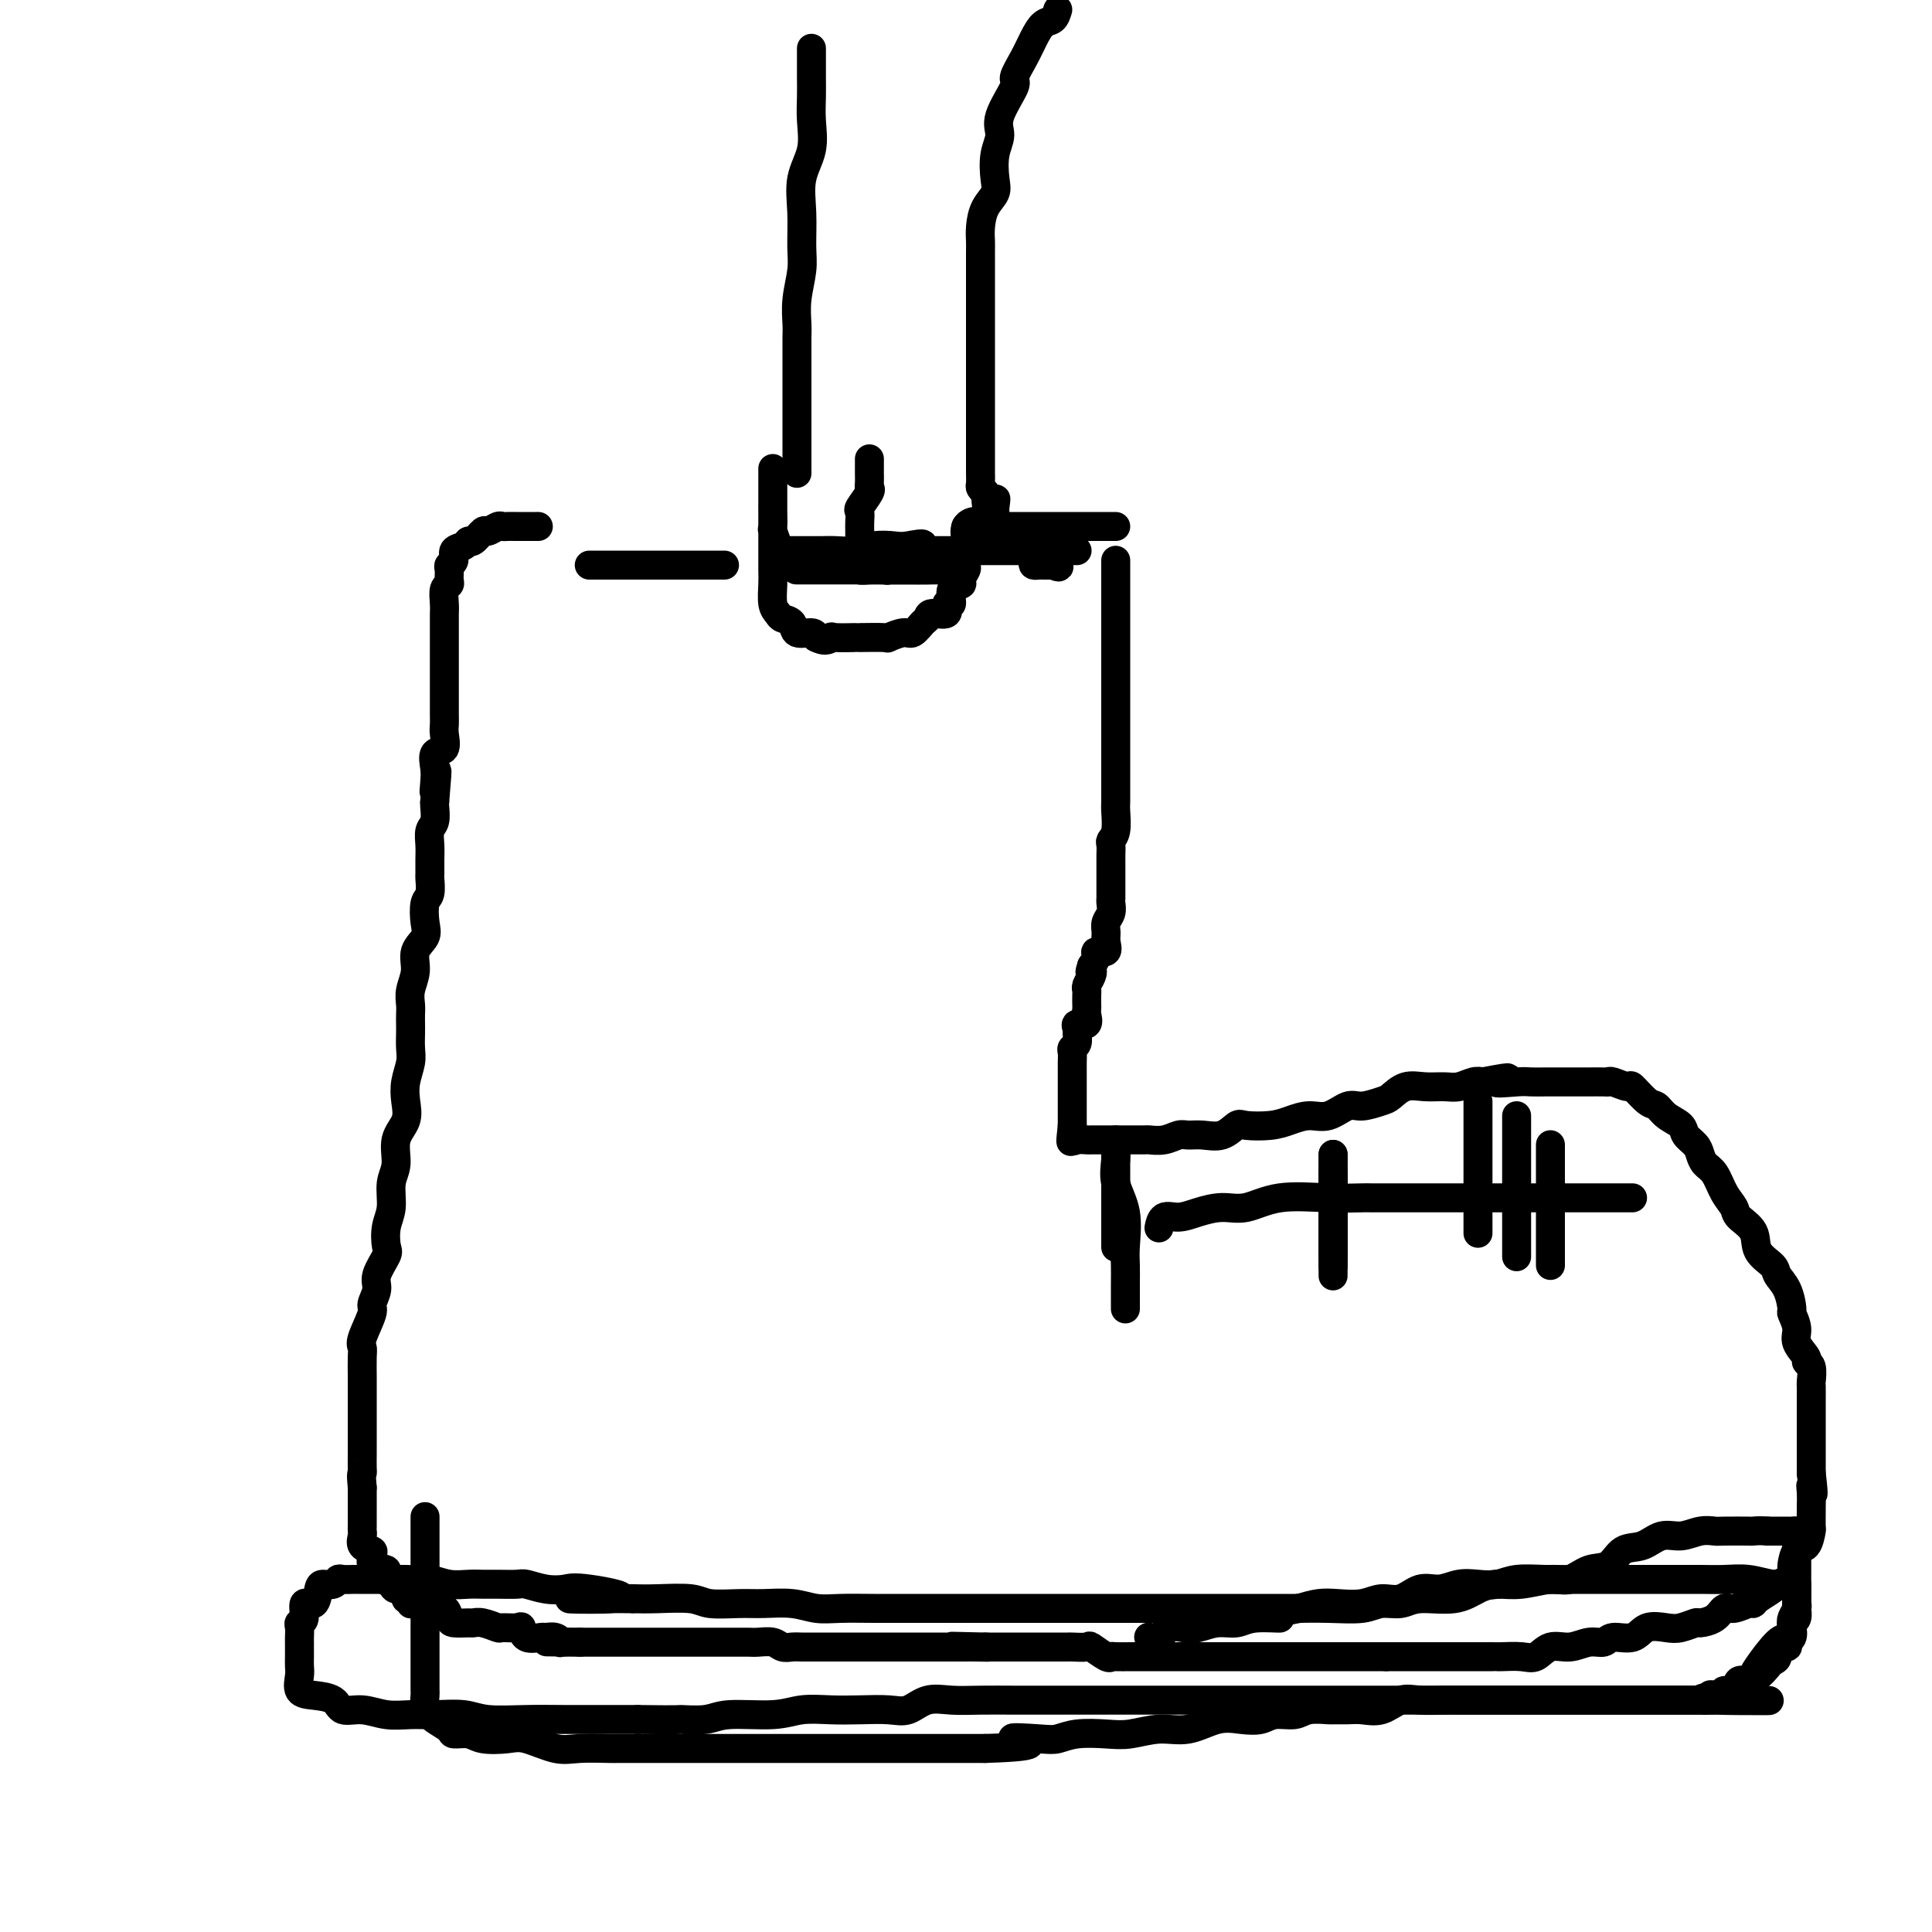 <svg viewBox='0 0 400 400' version='1.1' xmlns='http://www.w3.org/2000/svg' xmlns:xlink='http://www.w3.org/1999/xlink'><g fill='none' stroke='#000000' stroke-width='6' stroke-linecap='round' stroke-linejoin='round'><path d='M168,10c0.001,1.019 0.002,2.039 0,3c-0.002,0.961 -0.008,1.865 0,3c0.008,1.135 0.030,2.503 0,4c-0.030,1.497 -0.114,3.124 0,5c0.114,1.876 0.424,4.001 0,6c-0.424,1.999 -1.581,3.870 -2,6c-0.419,2.130 -0.098,4.517 0,7c0.098,2.483 -0.026,5.062 0,7c0.026,1.938 0.203,3.235 0,5c-0.203,1.765 -0.786,3.997 -1,6c-0.214,2.003 -0.057,3.775 0,5c0.057,1.225 0.015,1.902 0,3c-0.015,1.098 -0.004,2.617 0,4c0.004,1.383 0.001,2.630 0,4c-0.001,1.370 -0.000,2.864 0,4c0.000,1.136 0.000,1.914 0,3c-0.000,1.086 -0.000,2.480 0,4c0.000,1.520 0.000,3.168 0,4c-0.000,0.832 -0.000,0.850 0,1c0.000,0.150 0.000,0.432 0,1c-0.000,0.568 -0.000,1.422 0,2c0.000,0.578 0.000,0.879 0,1c-0.000,0.121 -0.000,0.060 0,0'/><path d='M219,2c-0.245,0.799 -0.491,1.598 -1,2c-0.509,0.402 -1.282,0.408 -2,1c-0.718,0.592 -1.381,1.772 -2,3c-0.619,1.228 -1.194,2.506 -2,4c-0.806,1.494 -1.841,3.206 -2,4c-0.159,0.794 0.560,0.670 0,2c-0.560,1.330 -2.397,4.113 -3,6c-0.603,1.887 0.028,2.878 0,4c-0.028,1.122 -0.715,2.376 -1,4c-0.285,1.624 -0.167,3.619 0,5c0.167,1.381 0.385,2.150 0,3c-0.385,0.850 -1.371,1.782 -2,3c-0.629,1.218 -0.901,2.724 -1,4c-0.099,1.276 -0.027,2.324 0,3c0.027,0.676 0.007,0.981 0,2c-0.007,1.019 -0.002,2.751 0,4c0.002,1.249 0.001,2.015 0,3c-0.001,0.985 -0.000,2.190 0,3c0.000,0.810 0.000,1.227 0,2c-0.000,0.773 -0.000,1.902 0,3c0.000,1.098 0.000,2.164 0,3c-0.000,0.836 -0.000,1.441 0,2c0.000,0.559 0.000,1.070 0,2c-0.000,0.930 -0.000,2.277 0,3c0.000,0.723 0.000,0.823 0,1c-0.000,0.177 0.000,0.432 0,1c-0.000,0.568 -0.000,1.447 0,2c0.000,0.553 0.000,0.778 0,1c-0.000,0.222 -0.000,0.441 0,1c0.000,0.559 0.000,1.457 0,2c-0.000,0.543 -0.000,0.731 0,1c0.000,0.269 0.000,0.619 0,1c-0.000,0.381 -0.000,0.794 0,2c0.000,1.206 0.000,3.206 0,4c-0.000,0.794 -0.001,0.384 0,1c0.001,0.616 0.003,2.259 0,3c-0.003,0.741 -0.011,0.580 0,1c0.011,0.420 0.041,1.421 0,2c-0.041,0.579 -0.155,0.737 0,1c0.155,0.263 0.577,0.632 1,1'/><path d='M204,102c0.608,8.917 1.627,3.710 2,2c0.373,-1.710 0.100,0.078 0,1c-0.100,0.922 -0.029,0.978 0,1c0.029,0.022 0.014,0.011 0,0'/><path d='M180,95c0.001,0.785 0.002,1.570 0,2c-0.002,0.430 -0.008,0.504 0,1c0.008,0.496 0.030,1.413 0,2c-0.030,0.587 -0.113,0.843 0,1c0.113,0.157 0.423,0.216 0,1c-0.423,0.784 -1.577,2.294 -2,3c-0.423,0.706 -0.113,0.609 0,1c0.113,0.391 0.030,1.269 0,2c-0.030,0.731 -0.008,1.313 0,2c0.008,0.687 0.003,1.479 0,2c-0.003,0.521 -0.002,0.770 0,1c0.002,0.230 0.005,0.440 0,1c-0.005,0.560 -0.019,1.471 0,2c0.019,0.529 0.072,0.678 0,1c-0.072,0.322 -0.267,0.818 0,1c0.267,0.182 0.996,0.049 2,0c1.004,-0.049 2.281,-0.013 3,0c0.719,0.013 0.879,0.003 1,0c0.121,-0.003 0.204,-0.001 1,0c0.796,0.001 2.306,0.000 3,0c0.694,-0.000 0.571,-0.000 1,0c0.429,0.000 1.410,0.000 2,0c0.590,-0.000 0.788,-0.000 1,0c0.212,0.000 0.438,0.000 1,0c0.562,-0.000 1.459,-0.000 2,0c0.541,0.000 0.726,0.000 1,0c0.274,-0.000 0.637,-0.000 1,0'/><path d='M197,118c2.620,0.309 -0.329,0.083 -2,0c-1.671,-0.083 -2.065,-0.022 -3,0c-0.935,0.022 -2.410,0.006 -4,0c-1.590,-0.006 -3.296,-0.002 -5,0c-1.704,0.002 -3.405,0.000 -5,0c-1.595,-0.000 -3.085,-0.000 -4,0c-0.915,0.000 -1.254,0.000 -2,0c-0.746,-0.000 -1.898,-0.000 -3,0c-1.102,0.000 -2.155,0.000 -3,0c-0.845,-0.000 -1.482,-0.000 -1,0c0.482,0.000 2.083,0.000 3,0c0.917,-0.000 1.149,-0.000 2,0c0.851,0.000 2.321,0.000 3,0c0.679,-0.000 0.567,-0.000 1,0c0.433,0.000 1.410,0.000 2,0c0.590,-0.000 0.791,-0.000 1,0c0.209,0.000 0.424,0.001 1,0c0.576,-0.001 1.513,-0.004 2,0c0.487,0.004 0.525,0.015 1,0c0.475,-0.015 1.388,-0.055 2,0c0.612,0.055 0.923,0.207 1,0c0.077,-0.207 -0.080,-0.771 0,-1c0.080,-0.229 0.398,-0.122 1,0c0.602,0.122 1.489,0.258 2,0c0.511,-0.258 0.645,-0.909 1,-1c0.355,-0.091 0.930,0.378 1,0c0.070,-0.378 -0.366,-1.602 0,-2c0.366,-0.398 1.533,0.029 2,0c0.467,-0.029 0.233,-0.515 0,-1'/><path d='M191,113c0.689,-0.778 -1.589,-0.223 -3,0c-1.411,0.223 -1.953,0.112 -3,0c-1.047,-0.112 -2.597,-0.226 -4,0c-1.403,0.226 -2.660,0.793 -4,1c-1.340,0.207 -2.764,0.056 -4,0c-1.236,-0.056 -2.285,-0.015 -3,0c-0.715,0.015 -1.096,0.004 -2,0c-0.904,-0.004 -2.332,-0.002 -3,0c-0.668,0.002 -0.575,0.004 -1,0c-0.425,-0.004 -1.368,-0.012 -2,0c-0.632,0.012 -0.954,0.046 -1,0c-0.046,-0.046 0.184,-0.172 0,-1c-0.184,-0.828 -0.781,-2.358 -1,-3c-0.219,-0.642 -0.059,-0.396 0,-1c0.059,-0.604 0.016,-2.059 0,-3c-0.016,-0.941 -0.004,-1.369 0,-2c0.004,-0.631 0.001,-1.466 0,-2c-0.001,-0.534 -0.000,-0.769 0,-1c0.000,-0.231 0.000,-0.458 0,-1c-0.000,-0.542 -0.000,-1.398 0,-2c0.000,-0.602 0.000,-0.950 0,-1c-0.000,-0.050 0.000,0.197 0,1c-0.000,0.803 -0.000,2.162 0,4c0.000,1.838 0.000,4.157 0,6c-0.000,1.843 -0.001,3.211 0,4c0.001,0.789 0.004,0.999 0,2c-0.004,1.001 -0.013,2.793 0,4c0.013,1.207 0.049,1.828 0,3c-0.049,1.172 -0.184,2.896 0,4c0.184,1.104 0.687,1.587 1,2c0.313,0.413 0.438,0.754 1,1c0.562,0.246 1.563,0.396 2,1c0.437,0.604 0.310,1.663 1,2c0.690,0.337 2.197,-0.046 3,0c0.803,0.046 0.901,0.523 1,1'/><path d='M169,132c2.078,1.083 2.771,0.290 3,0c0.229,-0.290 -0.008,-0.077 1,0c1.008,0.077 3.261,0.016 4,0c0.739,-0.016 -0.035,0.012 1,0c1.035,-0.012 3.877,-0.063 5,0c1.123,0.063 0.525,0.238 1,0c0.475,-0.238 2.023,-0.891 3,-1c0.977,-0.109 1.384,0.327 2,0c0.616,-0.327 1.442,-1.416 2,-2c0.558,-0.584 0.847,-0.661 1,-1c0.153,-0.339 0.168,-0.938 1,-1c0.832,-0.062 2.479,0.415 3,0c0.521,-0.415 -0.086,-1.721 0,-2c0.086,-0.279 0.864,0.468 1,0c0.136,-0.468 -0.370,-2.153 0,-3c0.370,-0.847 1.616,-0.856 2,-1c0.384,-0.144 -0.093,-0.423 0,-1c0.093,-0.577 0.758,-1.452 1,-2c0.242,-0.548 0.063,-0.770 0,-1c-0.063,-0.230 -0.009,-0.469 0,-1c0.009,-0.531 -0.026,-1.354 0,-2c0.026,-0.646 0.112,-1.115 0,-2c-0.112,-0.885 -0.422,-2.186 0,-3c0.422,-0.814 1.575,-1.142 2,-1c0.425,0.142 0.121,0.755 0,1c-0.121,0.245 -0.061,0.123 0,0'/><path d='M211,112c-1.750,0.000 -3.500,0.000 -4,0c-0.500,0.000 0.250,0.000 1,0'/><path d='M208,112c-0.053,-0.004 1.314,-0.013 2,0c0.686,0.013 0.692,0.049 1,0c0.308,-0.049 0.919,-0.181 1,0c0.081,0.181 -0.367,0.675 0,1c0.367,0.325 1.551,0.479 2,1c0.449,0.521 0.165,1.407 0,2c-0.165,0.593 -0.209,0.891 0,1c0.209,0.109 0.672,0.029 1,0c0.328,-0.029 0.522,-0.008 1,0c0.478,0.008 1.239,0.004 2,0'/><path d='M218,117c1.778,0.778 1.222,0.222 1,0c-0.222,-0.222 -0.111,-0.111 0,0'/><path d='M189,114c0.956,0.000 1.912,0.000 3,0c1.088,0.000 2.307,0.000 3,0c0.693,0.000 0.858,-0.000 2,0c1.142,0.000 3.259,-0.000 5,0c1.741,0.000 3.106,0.000 4,0c0.894,-0.000 1.316,0.000 2,0c0.684,0.000 1.630,0.000 3,0c1.370,0.000 3.165,0.000 4,0c0.835,-0.000 0.711,0.000 1,0c0.289,0.000 0.992,-0.000 2,0c1.008,0.000 2.322,0.000 3,0c0.678,-0.000 0.721,0.000 1,0c0.279,0.000 0.794,0.000 1,0c0.206,-0.000 0.103,0.000 0,0'/><path d='M200,109c2.503,0.000 5.005,0.000 6,0c0.995,0.000 0.482,0.000 1,0c0.518,0.000 2.068,-0.000 3,0c0.932,0.000 1.246,-0.000 2,0c0.754,0.000 1.948,0.000 3,0c1.052,-0.000 1.963,-0.000 3,0c1.037,0.000 2.200,0.000 3,0c0.800,0.000 1.237,0.000 2,0c0.763,-0.000 1.851,-0.000 3,0c1.149,0.000 2.360,0.000 3,0c0.640,-0.000 0.711,0.000 1,0c0.289,-0.000 0.797,0.000 1,0c0.203,0.000 0.102,0.000 0,0'/><path d='M150,117c-1.238,0.000 -2.476,0.000 -3,0c-0.524,0.000 -0.333,0.000 -1,0c-0.667,-0.000 -2.193,0.000 -3,0c-0.807,0.000 -0.897,0.000 -1,0c-0.103,0.000 -0.221,-0.000 -1,0c-0.779,0.000 -2.219,0.000 -3,0c-0.781,-0.000 -0.903,0.000 -2,0c-1.097,0.000 -3.171,-0.000 -4,0c-0.829,0.000 -0.415,0.000 -1,0c-0.585,-0.000 -2.171,-0.000 -3,0c-0.829,0.000 -0.902,0.000 -1,0c-0.098,-0.000 -0.222,0.000 -1,0c-0.778,0.000 -2.209,0.000 -3,0c-0.791,-0.000 -0.940,-0.000 -1,0c-0.060,0.000 -0.030,0.000 0,0'/><path d='M231,116c0.000,-0.033 0.000,-0.066 0,1c-0.000,1.066 -0.000,3.229 0,4c0.000,0.771 0.000,0.148 0,1c-0.000,0.852 -0.000,3.180 0,5c0.000,1.820 0.000,3.133 0,4c-0.000,0.867 -0.000,1.289 0,2c0.000,0.711 0.000,1.711 0,3c-0.000,1.289 -0.000,2.868 0,4c0.000,1.132 0.000,1.816 0,3c-0.000,1.184 -0.000,2.868 0,4c0.000,1.132 0.000,1.713 0,3c-0.000,1.287 -0.000,3.282 0,4c0.000,0.718 0.000,0.160 0,1c-0.000,0.840 -0.000,3.076 0,4c0.000,0.924 0.001,0.534 0,1c-0.001,0.466 -0.004,1.788 0,3c0.004,1.212 0.015,2.313 0,3c-0.015,0.687 -0.057,0.961 0,2c0.057,1.039 0.211,2.842 0,4c-0.211,1.158 -0.789,1.671 -1,2c-0.211,0.329 -0.057,0.473 0,1c0.057,0.527 0.015,1.437 0,2c-0.015,0.563 -0.004,0.780 0,1c0.004,0.220 0.001,0.444 0,1c-0.001,0.556 -0.000,1.445 0,2c0.000,0.555 -0.000,0.778 0,1c0.000,0.222 0.001,0.444 0,1c-0.001,0.556 -0.004,1.447 0,2c0.004,0.553 0.015,0.767 0,1c-0.015,0.233 -0.057,0.485 0,1c0.057,0.515 0.214,1.295 0,2c-0.214,0.705 -0.797,1.337 -1,2c-0.203,0.663 -0.026,1.357 0,2c0.026,0.643 -0.101,1.236 0,2c0.101,0.764 0.429,1.700 0,2c-0.429,0.300 -1.616,-0.035 -2,0c-0.384,0.035 0.033,0.438 0,1c-0.033,0.562 -0.517,1.281 -1,2'/><path d='M226,200c-0.635,1.896 -0.223,1.137 0,1c0.223,-0.137 0.256,0.348 0,1c-0.256,0.652 -0.800,1.470 -1,2c-0.200,0.530 -0.054,0.771 0,1c0.054,0.229 0.017,0.447 0,1c-0.017,0.553 -0.012,1.440 0,2c0.012,0.560 0.031,0.794 0,1c-0.031,0.206 -0.114,0.383 0,1c0.114,0.617 0.424,1.675 0,2c-0.424,0.325 -1.581,-0.081 -2,0c-0.419,0.081 -0.098,0.651 0,1c0.098,0.349 -0.026,0.478 0,1c0.026,0.522 0.203,1.435 0,2c-0.203,0.565 -0.786,0.780 -1,1c-0.214,0.220 -0.057,0.444 0,1c0.057,0.556 0.015,1.443 0,2c-0.015,0.557 -0.004,0.783 0,1c0.004,0.217 0.001,0.426 0,1c-0.001,0.574 -0.000,1.515 0,2c0.000,0.485 0.000,0.515 0,1c-0.000,0.485 -0.000,1.425 0,2c0.000,0.575 0.000,0.784 0,1c-0.000,0.216 -0.000,0.439 0,1c0.000,0.561 0.000,1.459 0,2c-0.000,0.541 -0.000,0.726 0,1c0.000,0.274 0.000,0.637 0,1'/><path d='M222,233c-0.611,5.497 -0.139,2.741 0,2c0.139,-0.741 -0.057,0.534 0,1c0.057,0.466 0.366,0.125 1,0c0.634,-0.125 1.592,-0.033 2,0c0.408,0.033 0.264,0.009 1,0c0.736,-0.009 2.352,-0.002 3,0c0.648,0.002 0.329,0.000 1,0c0.671,-0.000 2.332,0.001 3,0c0.668,-0.001 0.343,-0.004 1,0c0.657,0.004 2.297,0.015 3,0c0.703,-0.015 0.470,-0.057 1,0c0.530,0.057 1.825,0.213 3,0c1.175,-0.213 2.230,-0.797 3,-1c0.770,-0.203 1.253,-0.026 2,0c0.747,0.026 1.757,-0.097 3,0c1.243,0.097 2.719,0.416 4,0c1.281,-0.416 2.365,-1.566 3,-2c0.635,-0.434 0.819,-0.153 2,0c1.181,0.153 3.359,0.177 5,0c1.641,-0.177 2.745,-0.554 4,-1c1.255,-0.446 2.662,-0.960 4,-1c1.338,-0.040 2.609,0.394 4,0c1.391,-0.394 2.903,-1.616 4,-2c1.097,-0.384 1.780,0.069 3,0c1.220,-0.069 2.977,-0.660 4,-1c1.023,-0.340 1.312,-0.430 2,-1c0.688,-0.570 1.773,-1.621 3,-2c1.227,-0.379 2.594,-0.088 4,0c1.406,0.088 2.851,-0.028 4,0c1.149,0.028 2.002,0.200 3,0c0.998,-0.200 2.142,-0.771 3,-1c0.858,-0.229 1.429,-0.114 2,0'/><path d='M307,224c8.828,-1.702 3.898,-0.456 3,0c-0.898,0.456 2.237,0.122 4,0c1.763,-0.122 2.154,-0.033 3,0c0.846,0.033 2.147,0.009 3,0c0.853,-0.009 1.258,-0.002 2,0c0.742,0.002 1.820,0.001 3,0c1.180,-0.001 2.461,-0.001 3,0c0.539,0.001 0.338,0.005 1,0c0.662,-0.005 2.189,-0.018 3,0c0.811,0.018 0.906,0.068 1,0c0.094,-0.068 0.185,-0.254 1,0c0.815,0.254 2.352,0.950 3,1c0.648,0.050 0.405,-0.545 1,0c0.595,0.545 2.028,2.229 3,3c0.972,0.771 1.482,0.629 2,1c0.518,0.371 1.042,1.254 2,2c0.958,0.746 2.350,1.355 3,2c0.650,0.645 0.558,1.326 1,2c0.442,0.674 1.416,1.342 2,2c0.584,0.658 0.777,1.307 1,2c0.223,0.693 0.477,1.431 1,2c0.523,0.569 1.314,0.969 2,2c0.686,1.031 1.267,2.691 2,4c0.733,1.309 1.619,2.266 2,3c0.381,0.734 0.258,1.246 1,2c0.742,0.754 2.349,1.750 3,3c0.651,1.250 0.347,2.752 1,4c0.653,1.248 2.265,2.241 3,3c0.735,0.759 0.594,1.284 1,2c0.406,0.716 1.361,1.622 2,3c0.639,1.378 0.964,3.227 1,4c0.036,0.773 -0.216,0.470 0,1c0.216,0.530 0.899,1.894 1,3c0.101,1.106 -0.379,1.954 0,3c0.379,1.046 1.618,2.292 2,3c0.382,0.708 -0.094,0.880 0,1c0.094,0.120 0.757,0.187 1,1c0.243,0.813 0.065,2.370 0,3c-0.065,0.630 -0.017,0.331 0,1c0.017,0.669 0.005,2.306 0,3c-0.005,0.694 -0.001,0.446 0,1c0.001,0.554 0.000,1.910 0,3c-0.000,1.090 -0.000,1.914 0,3c0.000,1.086 0.000,2.436 0,3c-0.000,0.564 -0.000,0.344 0,1c0.000,0.656 0.000,2.187 0,3c-0.000,0.813 -0.000,0.906 0,1'/><path d='M375,305c0.773,6.545 0.207,3.909 0,3c-0.207,-0.909 -0.055,-0.089 0,1c0.055,1.089 0.013,2.446 0,3c-0.013,0.554 0.004,0.303 0,1c-0.004,0.697 -0.029,2.341 0,3c0.029,0.659 0.113,0.332 0,1c-0.113,0.668 -0.425,2.329 -1,3c-0.575,0.671 -1.415,0.351 -2,1c-0.585,0.649 -0.914,2.267 -1,3c-0.086,0.733 0.072,0.581 0,1c-0.072,0.419 -0.373,1.409 -1,2c-0.627,0.591 -1.581,0.784 -2,1c-0.419,0.216 -0.304,0.454 -1,1c-0.696,0.546 -2.203,1.398 -3,2c-0.797,0.602 -0.884,0.952 -1,1c-0.116,0.048 -0.263,-0.208 -1,0c-0.737,0.208 -2.066,0.878 -3,1c-0.934,0.122 -1.475,-0.303 -2,0c-0.525,0.303 -1.034,1.336 -2,2c-0.966,0.664 -2.387,0.961 -3,1c-0.613,0.039 -0.417,-0.178 -1,0c-0.583,0.178 -1.946,0.750 -3,1c-1.054,0.250 -1.801,0.176 -3,0c-1.199,-0.176 -2.851,-0.455 -4,0c-1.149,0.455 -1.794,1.643 -3,2c-1.206,0.357 -2.973,-0.117 -4,0c-1.027,0.117 -1.314,0.823 -2,1c-0.686,0.177 -1.771,-0.177 -3,0c-1.229,0.177 -2.603,0.885 -4,1c-1.397,0.115 -2.819,-0.361 -4,0c-1.181,0.361 -2.121,1.561 -3,2c-0.879,0.439 -1.696,0.118 -3,0c-1.304,-0.118 -3.094,-0.032 -4,0c-0.906,0.032 -0.929,0.008 -1,0c-0.071,-0.008 -0.192,-0.002 -1,0c-0.808,0.002 -2.303,0.001 -3,0c-0.697,-0.001 -0.595,-0.000 -1,0c-0.405,0.000 -1.316,0.000 -2,0c-0.684,-0.000 -1.143,-0.000 -2,0c-0.857,0.000 -2.114,0.000 -3,0c-0.886,-0.000 -1.402,-0.000 -2,0c-0.598,0.000 -1.279,0.000 -2,0c-0.721,-0.000 -1.482,-0.000 -2,0c-0.518,0.000 -0.793,0.000 -1,0c-0.207,-0.000 -0.345,-0.000 -1,0c-0.655,0.000 -1.828,0.000 -3,0'/><path d='M287,343c-4.925,0.000 -1.739,0.000 -1,0c0.739,0.000 -0.971,0.000 -2,0c-1.029,0.000 -1.377,0.000 -2,0c-0.623,0.000 -1.520,0.000 -2,0c-0.480,0.000 -0.542,0.000 -1,0c-0.458,0.000 -1.313,0.000 -2,0c-0.687,0.000 -1.205,0.000 -2,0c-0.795,0.000 -1.866,0.000 -3,0c-1.134,0.000 -2.332,0.000 -3,0c-0.668,-0.000 -0.808,-0.000 -1,0c-0.192,0.000 -0.437,0.000 -1,0c-0.563,-0.000 -1.445,-0.000 -2,0c-0.555,0.000 -0.782,0.000 -1,0c-0.218,-0.000 -0.427,-0.000 -1,0c-0.573,0.000 -1.509,0.000 -2,0c-0.491,-0.000 -0.535,-0.000 -1,0c-0.465,0.000 -1.351,0.000 -2,0c-0.649,-0.000 -1.061,-0.000 -2,0c-0.939,0.000 -2.406,0.000 -3,0c-0.594,-0.000 -0.314,-0.000 -1,0c-0.686,0.000 -2.336,0.000 -3,0c-0.664,-0.000 -0.340,-0.000 -1,0c-0.660,0.000 -2.303,0.000 -3,0c-0.697,-0.000 -0.447,-0.000 -1,0c-0.553,0.000 -1.910,0.000 -3,0c-1.090,-0.000 -1.914,-0.001 -3,0c-1.086,0.001 -2.435,0.002 -3,0c-0.565,-0.002 -0.344,-0.008 -1,0c-0.656,0.008 -2.187,0.030 -3,0c-0.813,-0.030 -0.908,-0.113 -1,0c-0.092,0.113 -0.180,0.423 -1,0c-0.820,-0.423 -2.370,-1.577 -3,-2c-0.630,-0.423 -0.339,-0.113 -1,0c-0.661,0.113 -2.275,0.030 -3,0c-0.725,-0.030 -0.562,-0.008 -1,0c-0.438,0.008 -1.478,0.002 -2,0c-0.522,-0.002 -0.525,-0.001 -1,0c-0.475,0.001 -1.423,0.000 -2,0c-0.577,-0.000 -0.783,-0.000 -1,0c-0.217,0.000 -0.445,0.000 -1,0c-0.555,-0.000 -1.436,-0.000 -2,0c-0.564,0.000 -0.811,0.000 -1,0c-0.189,-0.000 -0.320,-0.000 -1,0c-0.680,0.000 -1.909,0.000 -3,0c-1.091,-0.000 -2.046,-0.000 -3,0'/><path d='M204,341c-13.036,-0.309 -4.127,-0.083 -1,0c3.127,0.083 0.473,0.022 -1,0c-1.473,-0.022 -1.764,-0.006 -2,0c-0.236,0.006 -0.417,0.002 -1,0c-0.583,-0.002 -1.569,-0.000 -2,0c-0.431,0.000 -0.308,0.000 -1,0c-0.692,-0.000 -2.198,-0.000 -3,0c-0.802,0.000 -0.901,0.000 -1,0c-0.099,-0.000 -0.198,-0.000 -1,0c-0.802,0.000 -2.307,0.000 -3,0c-0.693,-0.000 -0.574,-0.000 -1,0c-0.426,0.000 -1.399,0.000 -2,0c-0.601,-0.000 -0.832,-0.000 -1,0c-0.168,0.000 -0.272,0.000 -1,0c-0.728,-0.000 -2.079,-0.000 -3,0c-0.921,0.000 -1.412,0.000 -2,0c-0.588,-0.000 -1.275,-0.000 -2,0c-0.725,0.000 -1.490,0.000 -2,0c-0.510,-0.000 -0.766,-0.000 -1,0c-0.234,0.000 -0.447,0.000 -1,0c-0.553,-0.000 -1.446,-0.000 -2,0c-0.554,0.000 -0.767,0.001 -1,0c-0.233,-0.001 -0.484,-0.004 -1,0c-0.516,0.004 -1.297,0.015 -2,0c-0.703,-0.015 -1.329,-0.057 -2,0c-0.671,0.057 -1.386,0.211 -2,0c-0.614,-0.211 -1.128,-0.789 -2,-1c-0.872,-0.211 -2.102,-0.057 -3,0c-0.898,0.057 -1.465,0.015 -2,0c-0.535,-0.015 -1.039,-0.004 -2,0c-0.961,0.004 -2.379,0.001 -3,0c-0.621,-0.001 -0.444,-0.000 -1,0c-0.556,0.000 -1.844,0.000 -3,0c-1.156,-0.000 -2.181,-0.000 -3,0c-0.819,0.000 -1.431,0.000 -2,0c-0.569,-0.000 -1.093,-0.000 -2,0c-0.907,0.000 -2.197,0.000 -3,0c-0.803,-0.000 -1.118,-0.000 -2,0c-0.882,0.000 -2.329,0.000 -3,0c-0.671,-0.000 -0.564,-0.000 -1,0c-0.436,0.000 -1.415,0.000 -2,0c-0.585,-0.000 -0.775,-0.000 -1,0c-0.225,0.000 -0.483,0.000 -1,0c-0.517,-0.000 -1.293,-0.000 -2,0c-0.707,0.000 -1.345,0.000 -2,0c-0.655,-0.000 -1.328,-0.000 -2,0'/><path d='M120,340c-13.114,-0.150 -3.899,-0.026 -1,0c2.899,0.026 -0.516,-0.046 -2,0c-1.484,0.046 -1.035,0.211 -1,0c0.035,-0.211 -0.344,-0.796 -1,-1c-0.656,-0.204 -1.588,-0.026 -2,0c-0.412,0.026 -0.303,-0.098 -1,0c-0.697,0.098 -2.198,0.420 -3,0c-0.802,-0.420 -0.904,-1.580 -1,-2c-0.096,-0.420 -0.187,-0.098 -1,0c-0.813,0.098 -2.348,-0.026 -3,0c-0.652,0.026 -0.420,0.204 -1,0c-0.580,-0.204 -1.973,-0.788 -3,-1c-1.027,-0.212 -1.689,-0.050 -2,0c-0.311,0.050 -0.272,-0.010 -1,0c-0.728,0.010 -2.223,0.090 -3,0c-0.777,-0.090 -0.837,-0.350 -1,-1c-0.163,-0.650 -0.428,-1.691 -1,-2c-0.572,-0.309 -1.450,0.115 -2,0c-0.550,-0.115 -0.773,-0.767 -1,-1c-0.227,-0.233 -0.457,-0.046 -1,0c-0.543,0.046 -1.397,-0.048 -2,0c-0.603,0.048 -0.953,0.238 -1,0c-0.047,-0.238 0.209,-0.904 0,-1c-0.209,-0.096 -0.883,0.379 -1,0c-0.117,-0.379 0.325,-1.612 0,-2c-0.325,-0.388 -1.415,0.069 -2,0c-0.585,-0.069 -0.663,-0.664 -1,-1c-0.337,-0.336 -0.931,-0.414 -1,-1c-0.069,-0.586 0.387,-1.680 0,-2c-0.387,-0.320 -1.618,0.135 -2,0c-0.382,-0.135 0.086,-0.861 0,-1c-0.086,-0.139 -0.727,0.310 -1,0c-0.273,-0.310 -0.178,-1.379 0,-2c0.178,-0.621 0.440,-0.795 0,-1c-0.440,-0.205 -1.582,-0.440 -2,-1c-0.418,-0.560 -0.112,-1.446 0,-2c0.112,-0.554 0.030,-0.776 0,-1c-0.030,-0.224 -0.008,-0.449 0,-1c0.008,-0.551 0.002,-1.430 0,-2c-0.002,-0.570 -0.001,-0.833 0,-1c0.001,-0.167 0.000,-0.237 0,-1c-0.000,-0.763 -0.000,-2.218 0,-3c0.000,-0.782 0.000,-0.891 0,-1'/><path d='M75,308c-0.309,-3.133 -0.083,-2.965 0,-3c0.083,-0.035 0.022,-0.274 0,-1c-0.022,-0.726 -0.006,-1.940 0,-3c0.006,-1.060 0.002,-1.965 0,-3c-0.002,-1.035 -0.000,-2.201 0,-3c0.000,-0.799 -0.000,-1.233 0,-2c0.000,-0.767 0.001,-1.869 0,-3c-0.001,-1.131 -0.002,-2.292 0,-3c0.002,-0.708 0.008,-0.964 0,-2c-0.008,-1.036 -0.032,-2.853 0,-4c0.032,-1.147 0.118,-1.623 0,-2c-0.118,-0.377 -0.440,-0.655 0,-2c0.440,-1.345 1.642,-3.758 2,-5c0.358,-1.242 -0.128,-1.314 0,-2c0.128,-0.686 0.870,-1.986 1,-3c0.130,-1.014 -0.353,-1.743 0,-3c0.353,-1.257 1.544,-3.043 2,-4c0.456,-0.957 0.179,-1.087 0,-2c-0.179,-0.913 -0.260,-2.610 0,-4c0.260,-1.390 0.862,-2.471 1,-4c0.138,-1.529 -0.187,-3.504 0,-5c0.187,-1.496 0.886,-2.514 1,-4c0.114,-1.486 -0.358,-3.440 0,-5c0.358,-1.560 1.546,-2.724 2,-4c0.454,-1.276 0.174,-2.663 0,-4c-0.174,-1.337 -0.243,-2.623 0,-4c0.243,-1.377 0.797,-2.844 1,-4c0.203,-1.156 0.055,-2.000 0,-3c-0.055,-1.000 -0.016,-2.157 0,-3c0.016,-0.843 0.009,-1.372 0,-2c-0.009,-0.628 -0.018,-1.354 0,-2c0.018,-0.646 0.065,-1.212 0,-2c-0.065,-0.788 -0.241,-1.798 0,-3c0.241,-1.202 0.901,-2.595 1,-4c0.099,-1.405 -0.362,-2.822 0,-4c0.362,-1.178 1.547,-2.116 2,-3c0.453,-0.884 0.174,-1.713 0,-3c-0.174,-1.287 -0.243,-3.033 0,-4c0.243,-0.967 0.797,-1.154 1,-2c0.203,-0.846 0.053,-2.352 0,-3c-0.053,-0.648 -0.011,-0.437 0,-1c0.011,-0.563 -0.011,-1.898 0,-3c0.011,-1.102 0.056,-1.969 0,-3c-0.056,-1.031 -0.211,-2.225 0,-3c0.211,-0.775 0.788,-1.132 1,-2c0.212,-0.868 0.061,-2.248 0,-3c-0.061,-0.752 -0.030,-0.876 0,-1'/><path d='M90,166c0.931,-10.865 0.257,-5.028 0,-3c-0.257,2.028 -0.097,0.247 0,-1c0.097,-1.247 0.131,-1.958 0,-3c-0.131,-1.042 -0.427,-2.413 0,-3c0.427,-0.587 1.579,-0.389 2,-1c0.421,-0.611 0.113,-2.031 0,-3c-0.113,-0.969 -0.030,-1.485 0,-2c0.030,-0.515 0.008,-1.027 0,-2c-0.008,-0.973 -0.002,-2.406 0,-3c0.002,-0.594 0.001,-0.348 0,-1c-0.001,-0.652 -0.000,-2.202 0,-3c0.000,-0.798 0.000,-0.843 0,-1c-0.000,-0.157 -0.000,-0.427 0,-1c0.000,-0.573 -0.000,-1.451 0,-2c0.000,-0.549 0.000,-0.771 0,-1c-0.000,-0.229 -0.000,-0.467 0,-1c0.000,-0.533 0.000,-1.363 0,-2c-0.000,-0.637 -0.001,-1.081 0,-2c0.001,-0.919 0.004,-2.312 0,-3c-0.004,-0.688 -0.015,-0.670 0,-1c0.015,-0.330 0.057,-1.009 0,-2c-0.057,-0.991 -0.213,-2.293 0,-3c0.213,-0.707 0.793,-0.818 1,-1c0.207,-0.182 0.040,-0.434 0,-1c-0.040,-0.566 0.049,-1.447 0,-2c-0.049,-0.553 -0.234,-0.780 0,-1c0.234,-0.220 0.888,-0.435 1,-1c0.112,-0.565 -0.317,-1.480 0,-2c0.317,-0.520 1.379,-0.646 2,-1c0.621,-0.354 0.800,-0.936 1,-1c0.200,-0.064 0.421,0.389 1,0c0.579,-0.389 1.517,-1.621 2,-2c0.483,-0.379 0.511,0.095 1,0c0.489,-0.095 1.438,-0.757 2,-1c0.562,-0.243 0.736,-0.065 1,0c0.264,0.065 0.617,0.017 1,0c0.383,-0.017 0.795,-0.005 2,0c1.205,0.005 3.201,0.001 4,0c0.799,-0.001 0.399,-0.001 0,0'/><path d='M338,248c-0.659,-0.000 -1.318,-0.000 -2,0c-0.682,0.000 -1.386,0.000 -2,0c-0.614,-0.000 -1.137,-0.000 -2,0c-0.863,0.000 -2.067,0.000 -3,0c-0.933,-0.000 -1.597,-0.000 -4,0c-2.403,0.000 -6.547,0.000 -10,0c-3.453,-0.000 -6.217,-0.000 -9,0c-2.783,0.000 -5.587,0.001 -8,0c-2.413,-0.001 -4.436,-0.002 -7,0c-2.564,0.002 -5.669,0.008 -7,0c-1.331,-0.008 -0.889,-0.031 -2,0c-1.111,0.031 -3.773,0.116 -7,0c-3.227,-0.116 -7.017,-0.433 -10,0c-2.983,0.433 -5.160,1.617 -7,2c-1.840,0.383 -3.344,-0.033 -5,0c-1.656,0.033 -3.463,0.517 -5,1c-1.537,0.483 -2.804,0.964 -4,1c-1.196,0.036 -2.322,-0.375 -3,0c-0.678,0.375 -0.908,1.536 -1,2c-0.092,0.464 -0.046,0.232 0,0'/><path d='M314,231c0.000,1.353 0.000,2.706 0,4c0.000,1.294 0.000,2.529 0,4c0.000,1.471 0.000,3.178 0,4c0.000,0.822 0.000,0.758 0,2c0.000,1.242 0.000,3.790 0,5c0.000,1.210 0.000,1.081 0,2c-0.000,0.919 0.000,2.885 0,4c0.000,1.115 0.000,1.377 0,2c0.000,0.623 0.000,1.607 0,2c0.000,0.393 0.000,0.197 0,0'/><path d='M306,228c0.000,1.303 0.000,2.607 0,4c0.000,1.393 0.000,2.877 0,4c0.000,1.123 0.000,1.885 0,3c-0.000,1.115 0.000,2.583 0,4c0.000,1.417 0.000,2.783 0,4c0.000,1.217 0.000,2.285 0,3c0.000,0.715 0.000,1.077 0,2c0.000,0.923 0.000,2.407 0,3c0.000,0.593 0.000,0.297 0,0'/><path d='M276,239c0.000,0.207 0.000,0.413 0,1c0.000,0.587 0.000,1.553 0,3c0.000,1.447 0.000,3.374 0,5c0.000,1.626 0.000,2.951 0,4c0.000,1.049 0.000,1.823 0,3c0.000,1.177 0.000,2.759 0,4c-0.000,1.241 0.000,2.142 0,3c0.000,0.858 0.000,1.674 0,2c0.000,0.326 0.000,0.163 0,0'/><path d='M276,243c0.000,0.576 0.000,1.151 0,2c0.000,0.849 0.000,1.971 0,3c0.000,1.029 0.000,1.963 0,3c0.000,1.037 0.000,2.176 0,3c0.000,0.824 0.000,1.331 0,2c0.000,0.669 0.000,1.499 0,2c-0.000,0.501 0.000,0.673 0,1c0.000,0.327 0.000,0.808 0,1c0.000,0.192 0.000,0.096 0,0'/><path d='M231,236c0.061,1.256 0.121,2.513 0,4c-0.121,1.487 -0.425,3.205 0,5c0.425,1.795 1.578,3.668 2,6c0.422,2.332 0.113,5.122 0,7c-0.113,1.878 -0.030,2.843 0,4c0.030,1.157 0.008,2.506 0,4c-0.008,1.494 -0.002,3.133 0,4c0.002,0.867 0.001,0.962 0,1c-0.001,0.038 -0.000,0.019 0,0'/><path d='M231,239c0.000,1.333 0.000,2.666 0,4c0.000,1.334 0.000,2.670 0,4c0.000,1.330 -0.000,2.656 0,4c0.000,1.344 0.000,2.708 0,4c0.000,1.292 0.000,2.512 0,3c0.000,0.488 0.000,0.244 0,0'/><path d='M276,239c0.000,1.607 0.000,3.214 0,4c0.000,0.786 0.000,0.751 0,2c0.000,1.249 0.000,3.782 0,5c0.000,1.218 0.000,1.122 0,2c0.000,0.878 0.000,2.730 0,4c0.000,1.270 0.000,1.957 0,3c-0.000,1.043 0.000,2.441 0,3c0.000,0.559 0.000,0.280 0,0'/><path d='M321,237c0.000,0.516 0.000,1.032 0,2c0.000,0.968 0.000,2.390 0,4c-0.000,1.610 0.000,3.410 0,5c0.000,1.590 0.000,2.970 0,4c0.000,1.030 0.000,1.708 0,3c0.000,1.292 0.000,3.196 0,4c0.000,0.804 0.000,0.509 0,1c0.000,0.491 0.000,1.769 0,2c0.000,0.231 -0.000,-0.584 0,-2c0.000,-1.416 0.000,-3.433 0,-5c0.000,-1.567 0.000,-2.683 0,-4c-0.000,-1.317 0.000,-2.835 0,-4c0.000,-1.165 0.000,-1.975 0,-3c0.000,-1.025 0.000,-2.264 0,-3c0.000,-0.736 0.000,-0.971 0,-1c0.000,-0.029 0.000,0.146 0,1c0.000,0.854 0.000,2.387 0,4c0.000,1.613 0.000,3.307 0,5'/><path d='M88,314c-0.000,1.564 -0.000,3.127 0,4c0.000,0.873 0.000,1.055 0,2c-0.000,0.945 -0.000,2.653 0,4c0.000,1.347 0.000,2.331 0,3c-0.000,0.669 -0.000,1.022 0,2c0.000,0.978 0.000,2.582 0,4c-0.000,1.418 -0.000,2.650 0,4c0.000,1.350 0.000,2.818 0,4c-0.000,1.182 -0.001,2.078 0,3c0.001,0.922 0.004,1.868 0,3c-0.004,1.132 -0.014,2.449 0,3c0.014,0.551 0.053,0.336 0,1c-0.053,0.664 -0.199,2.206 0,3c0.199,0.794 0.742,0.839 1,1c0.258,0.161 0.230,0.439 1,1c0.770,0.561 2.338,1.405 3,2c0.662,0.595 0.418,0.942 1,1c0.582,0.058 1.989,-0.173 3,0c1.011,0.173 1.625,0.750 3,1c1.375,0.250 3.510,0.172 5,0c1.490,-0.172 2.334,-0.438 4,0c1.666,0.438 4.155,1.582 6,2c1.845,0.418 3.045,0.112 5,0c1.955,-0.112 4.663,-0.030 6,0c1.337,0.030 1.302,0.008 2,0c0.698,-0.008 2.130,-0.002 4,0c1.870,0.002 4.180,0.001 6,0c1.820,-0.001 3.151,-0.000 5,0c1.849,0.000 4.216,0.000 6,0c1.784,-0.000 2.984,-0.000 5,0c2.016,0.000 4.849,0.000 7,0c2.151,-0.000 3.621,-0.000 5,0c1.379,0.000 2.669,0.000 4,0c1.331,-0.000 2.704,-0.000 4,0c1.296,0.000 2.515,0.000 4,0c1.485,-0.000 3.238,-0.000 5,0c1.762,0.000 3.534,0.000 5,0c1.466,-0.000 2.625,-0.000 4,0c1.375,0.000 2.964,0.000 5,0c2.036,-0.000 4.518,-0.000 7,0'/><path d='M204,362c14.877,-0.449 7.571,-1.571 6,-2c-1.571,-0.429 2.595,-0.166 5,0c2.405,0.166 3.051,0.236 4,0c0.949,-0.236 2.202,-0.779 4,-1c1.798,-0.221 4.143,-0.119 6,0c1.857,0.119 3.227,0.256 5,0c1.773,-0.256 3.948,-0.905 6,-1c2.052,-0.095 3.979,0.363 6,0c2.021,-0.363 4.134,-1.546 6,-2c1.866,-0.454 3.484,-0.178 5,0c1.516,0.178 2.929,0.258 4,0c1.071,-0.258 1.801,-0.854 3,-1c1.199,-0.146 2.866,0.157 4,0c1.134,-0.157 1.734,-0.775 3,-1c1.266,-0.225 3.199,-0.058 4,0c0.801,0.058 0.472,0.008 1,0c0.528,-0.008 1.914,0.026 3,0c1.086,-0.026 1.872,-0.112 3,0c1.128,0.112 2.598,0.422 4,0c1.402,-0.422 2.734,-1.577 4,-2c1.266,-0.423 2.465,-0.113 4,0c1.535,0.113 3.408,0.030 5,0c1.592,-0.030 2.905,-0.008 4,0c1.095,0.008 1.972,0.002 3,0c1.028,-0.002 2.205,-0.001 3,0c0.795,0.001 1.207,0.000 2,0c0.793,-0.000 1.966,-0.000 3,0c1.034,0.000 1.930,0.000 3,0c1.070,-0.000 2.314,-0.000 3,0c0.686,0.000 0.813,0.000 1,0c0.187,-0.000 0.434,-0.000 1,0c0.566,0.000 1.450,0.000 2,0c0.550,-0.000 0.767,-0.000 1,0c0.233,0.000 0.484,0.000 1,0c0.516,-0.000 1.298,-0.000 2,0c0.702,0.000 1.324,0.000 2,0c0.676,-0.000 1.406,-0.000 2,0c0.594,0.000 1.054,0.000 2,0c0.946,-0.000 2.379,-0.000 3,0c0.621,0.000 0.429,0.000 1,0c0.571,-0.000 1.906,-0.000 3,0c1.094,0.000 1.946,0.000 3,0c1.054,-0.000 2.310,-0.000 3,0c0.690,0.000 0.815,0.000 1,0c0.185,0.000 0.431,-0.000 1,0c0.569,0.000 1.461,0.000 2,0c0.539,0.000 0.725,-0.000 1,0c0.275,0.000 0.637,0.000 1,0'/><path d='M353,352c10.157,-0.221 4.049,-0.775 2,-1c-2.049,-0.225 -0.039,-0.121 1,0c1.039,0.121 1.108,0.258 1,0c-0.108,-0.258 -0.394,-0.910 0,-1c0.394,-0.090 1.466,0.384 2,0c0.534,-0.384 0.528,-1.626 1,-2c0.472,-0.374 1.421,0.121 2,0c0.579,-0.121 0.786,-0.857 1,-1c0.214,-0.143 0.433,0.308 1,0c0.567,-0.308 1.480,-1.374 2,-2c0.520,-0.626 0.646,-0.812 1,-1c0.354,-0.188 0.936,-0.378 1,-1c0.064,-0.622 -0.389,-1.676 0,-2c0.389,-0.324 1.620,0.082 2,0c0.380,-0.082 -0.091,-0.651 0,-1c0.091,-0.349 0.742,-0.478 1,-1c0.258,-0.522 0.122,-1.436 0,-2c-0.122,-0.564 -0.229,-0.779 0,-1c0.229,-0.221 0.793,-0.448 1,-1c0.207,-0.552 0.055,-1.428 0,-2c-0.055,-0.572 -0.015,-0.840 0,-1c0.015,-0.160 0.004,-0.213 0,-1c-0.004,-0.787 -0.001,-2.309 0,-3c0.001,-0.691 0.000,-0.553 0,-1c-0.000,-0.447 -0.000,-1.481 0,-2c0.000,-0.519 -0.000,-0.524 0,-1c0.000,-0.476 0.001,-1.424 0,-2c-0.001,-0.576 -0.003,-0.781 0,-1c0.003,-0.219 0.013,-0.451 0,-1c-0.013,-0.549 -0.048,-1.415 0,-2c0.048,-0.585 0.179,-0.889 0,-1c-0.179,-0.111 -0.666,-0.030 -1,0c-0.334,0.030 -0.513,0.008 -1,0c-0.487,-0.008 -1.282,-0.002 -2,0c-0.718,0.002 -1.359,0.001 -2,0'/><path d='M366,317c-1.622,-0.155 -2.677,-0.043 -3,0c-0.323,0.043 0.088,0.016 -1,0c-1.088,-0.016 -3.673,-0.020 -5,0c-1.327,0.020 -1.397,0.065 -2,0c-0.603,-0.065 -1.740,-0.241 -3,0c-1.260,0.241 -2.643,0.899 -4,1c-1.357,0.101 -2.687,-0.353 -4,0c-1.313,0.353 -2.609,1.514 -4,2c-1.391,0.486 -2.876,0.297 -4,1c-1.124,0.703 -1.885,2.297 -3,3c-1.115,0.703 -2.584,0.513 -4,1c-1.416,0.487 -2.780,1.649 -4,2c-1.220,0.351 -2.297,-0.108 -4,0c-1.703,0.108 -4.031,0.784 -6,1c-1.969,0.216 -3.579,-0.029 -5,0c-1.421,0.029 -2.652,0.332 -4,1c-1.348,0.668 -2.812,1.699 -5,2c-2.188,0.301 -5.100,-0.130 -7,0c-1.900,0.130 -2.787,0.819 -4,1c-1.213,0.181 -2.752,-0.148 -4,0c-1.248,0.148 -2.206,0.772 -4,1c-1.794,0.228 -4.424,0.061 -7,0c-2.576,-0.061 -5.098,-0.016 -7,0c-1.902,0.016 -3.183,0.004 -5,0c-1.817,-0.004 -4.171,-0.001 -6,0c-1.829,0.001 -3.132,0.000 -5,0c-1.868,-0.000 -4.302,-0.000 -6,0c-1.698,0.000 -2.661,0.000 -4,0c-1.339,-0.000 -3.053,-0.000 -5,0c-1.947,0.000 -4.125,0.000 -6,0c-1.875,-0.000 -3.445,-0.000 -5,0c-1.555,0.000 -3.095,-0.000 -5,0c-1.905,0.000 -4.177,0.000 -6,0c-1.823,-0.000 -3.199,-0.000 -5,0c-1.801,0.000 -4.026,0.000 -6,0c-1.974,-0.000 -3.696,-0.000 -5,0c-1.304,0.000 -2.189,0.001 -4,0c-1.811,-0.001 -4.548,-0.004 -7,0c-2.452,0.004 -4.620,0.015 -7,0c-2.380,-0.015 -4.973,-0.057 -7,0c-2.027,0.057 -3.488,0.212 -5,0c-1.512,-0.212 -3.076,-0.793 -5,-1c-1.924,-0.207 -4.208,-0.041 -6,0c-1.792,0.041 -3.091,-0.041 -5,0c-1.909,0.041 -4.429,0.207 -6,0c-1.571,-0.207 -2.192,-0.786 -4,-1c-1.808,-0.214 -4.802,-0.061 -7,0c-2.198,0.061 -3.599,0.031 -5,0'/><path d='M131,331c-24.031,-0.189 -8.607,0.338 -4,0c4.607,-0.338 -1.603,-1.541 -5,-2c-3.397,-0.459 -3.981,-0.176 -5,0c-1.019,0.176 -2.475,0.243 -4,0c-1.525,-0.243 -3.121,-0.798 -4,-1c-0.879,-0.202 -1.042,-0.053 -2,0c-0.958,0.053 -2.710,0.010 -4,0c-1.290,-0.010 -2.117,0.011 -3,0c-0.883,-0.011 -1.821,-0.056 -3,0c-1.179,0.056 -2.597,0.211 -4,0c-1.403,-0.211 -2.790,-0.789 -4,-1c-1.210,-0.211 -2.244,-0.057 -3,0c-0.756,0.057 -1.232,0.015 -2,0c-0.768,-0.015 -1.826,-0.004 -3,0c-1.174,0.004 -2.465,0.001 -3,0c-0.535,-0.001 -0.315,-0.001 -1,0c-0.685,0.001 -2.277,0.004 -3,0c-0.723,-0.004 -0.579,-0.015 -1,0c-0.421,0.015 -1.409,0.057 -2,0c-0.591,-0.057 -0.787,-0.213 -1,0c-0.213,0.213 -0.443,0.797 -1,1c-0.557,0.203 -1.441,0.026 -2,0c-0.559,-0.026 -0.795,0.098 -1,1c-0.205,0.902 -0.381,2.584 -1,3c-0.619,0.416 -1.683,-0.432 -2,0c-0.317,0.432 0.111,2.143 0,3c-0.111,0.857 -0.762,0.859 -1,1c-0.238,0.141 -0.064,0.422 0,1c0.064,0.578 0.017,1.454 0,2c-0.017,0.546 -0.004,0.764 0,1c0.004,0.236 -0.001,0.490 0,1c0.001,0.510 0.008,1.275 0,2c-0.008,0.725 -0.030,1.411 0,2c0.030,0.589 0.114,1.080 0,2c-0.114,0.920 -0.426,2.270 0,3c0.426,0.730 1.589,0.840 3,1c1.411,0.160 3.069,0.368 4,1c0.931,0.632 1.135,1.686 2,2c0.865,0.314 2.391,-0.113 4,0c1.609,0.113 3.301,0.766 5,1c1.699,0.234 3.404,0.049 5,0c1.596,-0.049 3.084,0.040 5,0c1.916,-0.040 4.262,-0.207 6,0c1.738,0.207 2.869,0.787 5,1c2.131,0.213 5.262,0.057 8,0c2.738,-0.057 5.083,-0.015 8,0c2.917,0.015 6.405,0.004 9,0c2.595,-0.004 4.298,-0.002 6,0'/><path d='M132,356c9.827,0.137 8.395,-0.020 9,0c0.605,0.020 3.248,0.215 5,0c1.752,-0.215 2.613,-0.842 5,-1c2.387,-0.158 6.302,0.153 9,0c2.698,-0.153 4.181,-0.771 6,-1c1.819,-0.229 3.973,-0.069 6,0c2.027,0.069 3.927,0.047 6,0c2.073,-0.047 4.320,-0.118 6,0c1.680,0.118 2.794,0.424 4,0c1.206,-0.424 2.504,-1.578 4,-2c1.496,-0.422 3.192,-0.113 5,0c1.808,0.113 3.730,0.030 6,0c2.270,-0.030 4.889,-0.008 7,0c2.111,0.008 3.712,0.002 5,0c1.288,-0.002 2.261,-0.001 4,0c1.739,0.001 4.244,0.000 6,0c1.756,-0.000 2.764,-0.000 4,0c1.236,0.000 2.700,0.000 4,0c1.300,-0.000 2.437,-0.000 4,0c1.563,0.000 3.551,0.000 5,0c1.449,-0.000 2.358,-0.000 4,0c1.642,0.000 4.019,0.000 6,0c1.981,-0.000 3.568,-0.000 5,0c1.432,0.000 2.710,0.000 4,0c1.290,-0.000 2.592,-0.000 4,0c1.408,0.000 2.921,0.000 4,0c1.079,-0.000 1.723,-0.000 3,0c1.277,0.000 3.186,0.000 5,0c1.814,-0.000 3.531,-0.000 5,0c1.469,0.000 2.689,0.000 4,0c1.311,-0.000 2.713,-0.000 4,0c1.287,0.000 2.458,0.000 4,0c1.542,-0.000 3.453,-0.000 5,0c1.547,0.000 2.728,0.000 4,0c1.272,0.000 2.636,-0.000 4,0c1.364,0.000 2.730,0.000 4,0c1.270,0.000 2.446,-0.000 4,0c1.554,0.000 3.486,0.000 5,0c1.514,0.000 2.611,-0.000 4,0c1.389,0.000 3.070,0.000 4,0c0.930,0.000 1.109,-0.000 2,0c0.891,0.000 2.492,0.000 4,0c1.508,0.000 2.921,-0.000 4,0c1.079,0.000 1.822,0.000 3,0c1.178,0.000 2.790,-0.000 4,0c1.210,0.000 2.018,0.000 3,0c0.982,0.000 2.138,-0.000 3,0c0.862,0.000 1.431,0.000 2,0'/><path d='M353,352c25.269,0.060 7.940,0.210 2,0c-5.940,-0.210 -0.492,-0.781 2,-1c2.492,-0.219 2.027,-0.086 2,0c-0.027,0.086 0.385,0.126 1,0c0.615,-0.126 1.432,-0.416 2,-1c0.568,-0.584 0.887,-1.461 1,-2c0.113,-0.539 0.020,-0.740 0,-1c-0.020,-0.260 0.033,-0.581 1,-2c0.967,-1.419 2.846,-3.937 4,-5c1.154,-1.063 1.581,-0.670 2,-1c0.419,-0.330 0.830,-1.384 1,-2c0.170,-0.616 0.098,-0.794 0,-1c-0.098,-0.206 -0.222,-0.440 0,-1c0.222,-0.560 0.792,-1.446 1,-2c0.208,-0.554 0.055,-0.776 0,-1c-0.055,-0.224 -0.012,-0.451 0,-1c0.012,-0.549 -0.008,-1.419 0,-2c0.008,-0.581 0.043,-0.874 0,-1c-0.043,-0.126 -0.165,-0.086 -1,0c-0.835,0.086 -2.384,0.219 -4,0c-1.616,-0.219 -3.300,-0.791 -5,-1c-1.700,-0.209 -3.417,-0.056 -5,0c-1.583,0.056 -3.030,0.015 -5,0c-1.970,-0.015 -4.461,-0.004 -7,0c-2.539,0.004 -5.127,0.000 -7,0c-1.873,-0.000 -3.032,0.004 -5,0c-1.968,-0.004 -4.746,-0.015 -7,0c-2.254,0.015 -3.985,0.055 -6,0c-2.015,-0.055 -4.313,-0.207 -6,0c-1.687,0.207 -2.761,0.771 -4,1c-1.239,0.229 -2.641,0.122 -4,0c-1.359,-0.122 -2.674,-0.258 -4,0c-1.326,0.258 -2.664,0.910 -4,1c-1.336,0.090 -2.671,-0.382 -4,0c-1.329,0.382 -2.651,1.618 -4,2c-1.349,0.382 -2.723,-0.091 -4,0c-1.277,0.091 -2.456,0.746 -4,1c-1.544,0.254 -3.454,0.107 -5,0c-1.546,-0.107 -2.727,-0.173 -4,0c-1.273,0.173 -2.636,0.587 -4,1'/><path d='M269,333c-7.616,1.399 -4.155,1.895 -4,2c0.155,0.105 -2.997,-0.182 -5,0c-2.003,0.182 -2.858,0.831 -4,1c-1.142,0.169 -2.571,-0.143 -4,0c-1.429,0.143 -2.860,0.742 -4,1c-1.140,0.258 -1.991,0.174 -3,0c-1.009,-0.174 -2.178,-0.438 -3,0c-0.822,0.438 -1.298,1.580 -2,2c-0.702,0.420 -1.629,0.120 -2,0c-0.371,-0.120 -0.185,-0.060 0,0'/></g>
</svg>